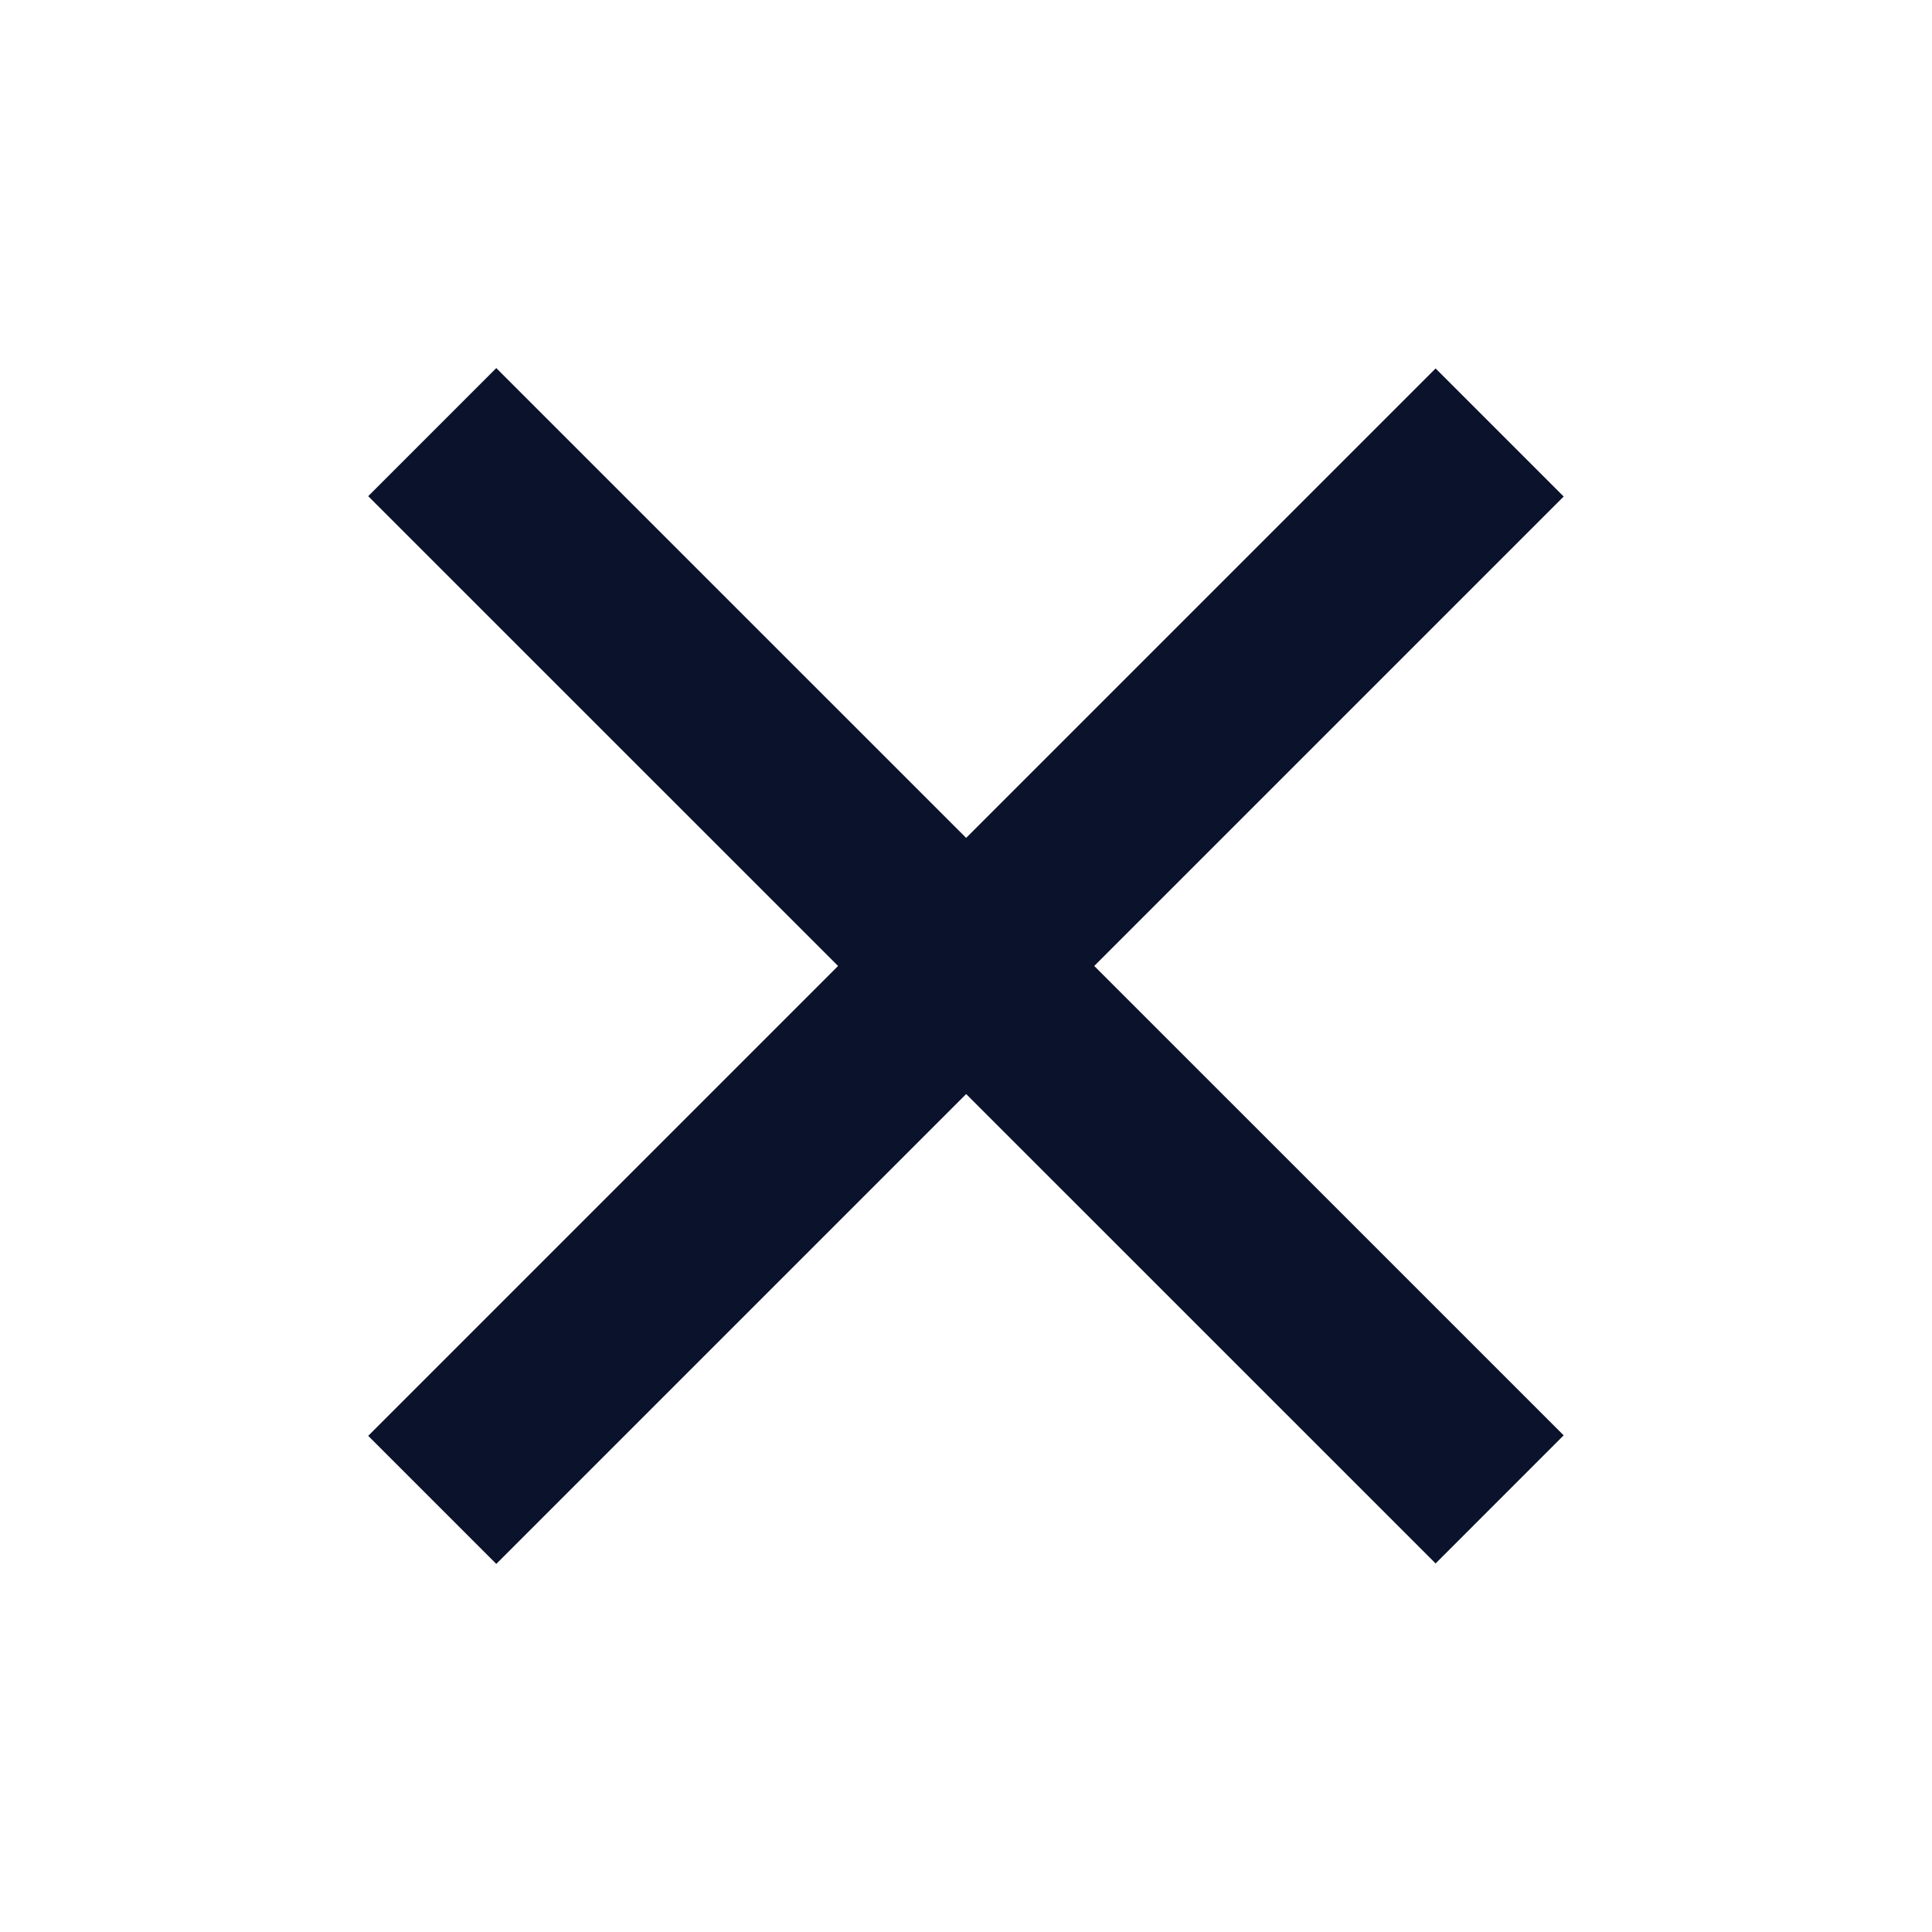 <svg width="16" height="16" viewBox="0 0 16 16" fill="none" xmlns="http://www.w3.org/2000/svg">
<g id="Plus" clip-path="url(#clip0_806_17337)">
<g id="Group 580680965">
<path id="Vector" d="M4.11 11.891L11.889 4.112" stroke="#0B122B" stroke-width="1.5" stroke-linecap="square" stroke-linejoin="round"/>
<path id="Vector_2" d="M4.11 4.109L11.889 11.887" stroke="#0B122B" stroke-width="1.5" stroke-linecap="square" stroke-linejoin="round"/>
</g>
</g>
<defs>
<clipPath id="clip0_806_17337">
<rect width="16" height="16" fill="white"/>
</clipPath>
</defs>
</svg>
